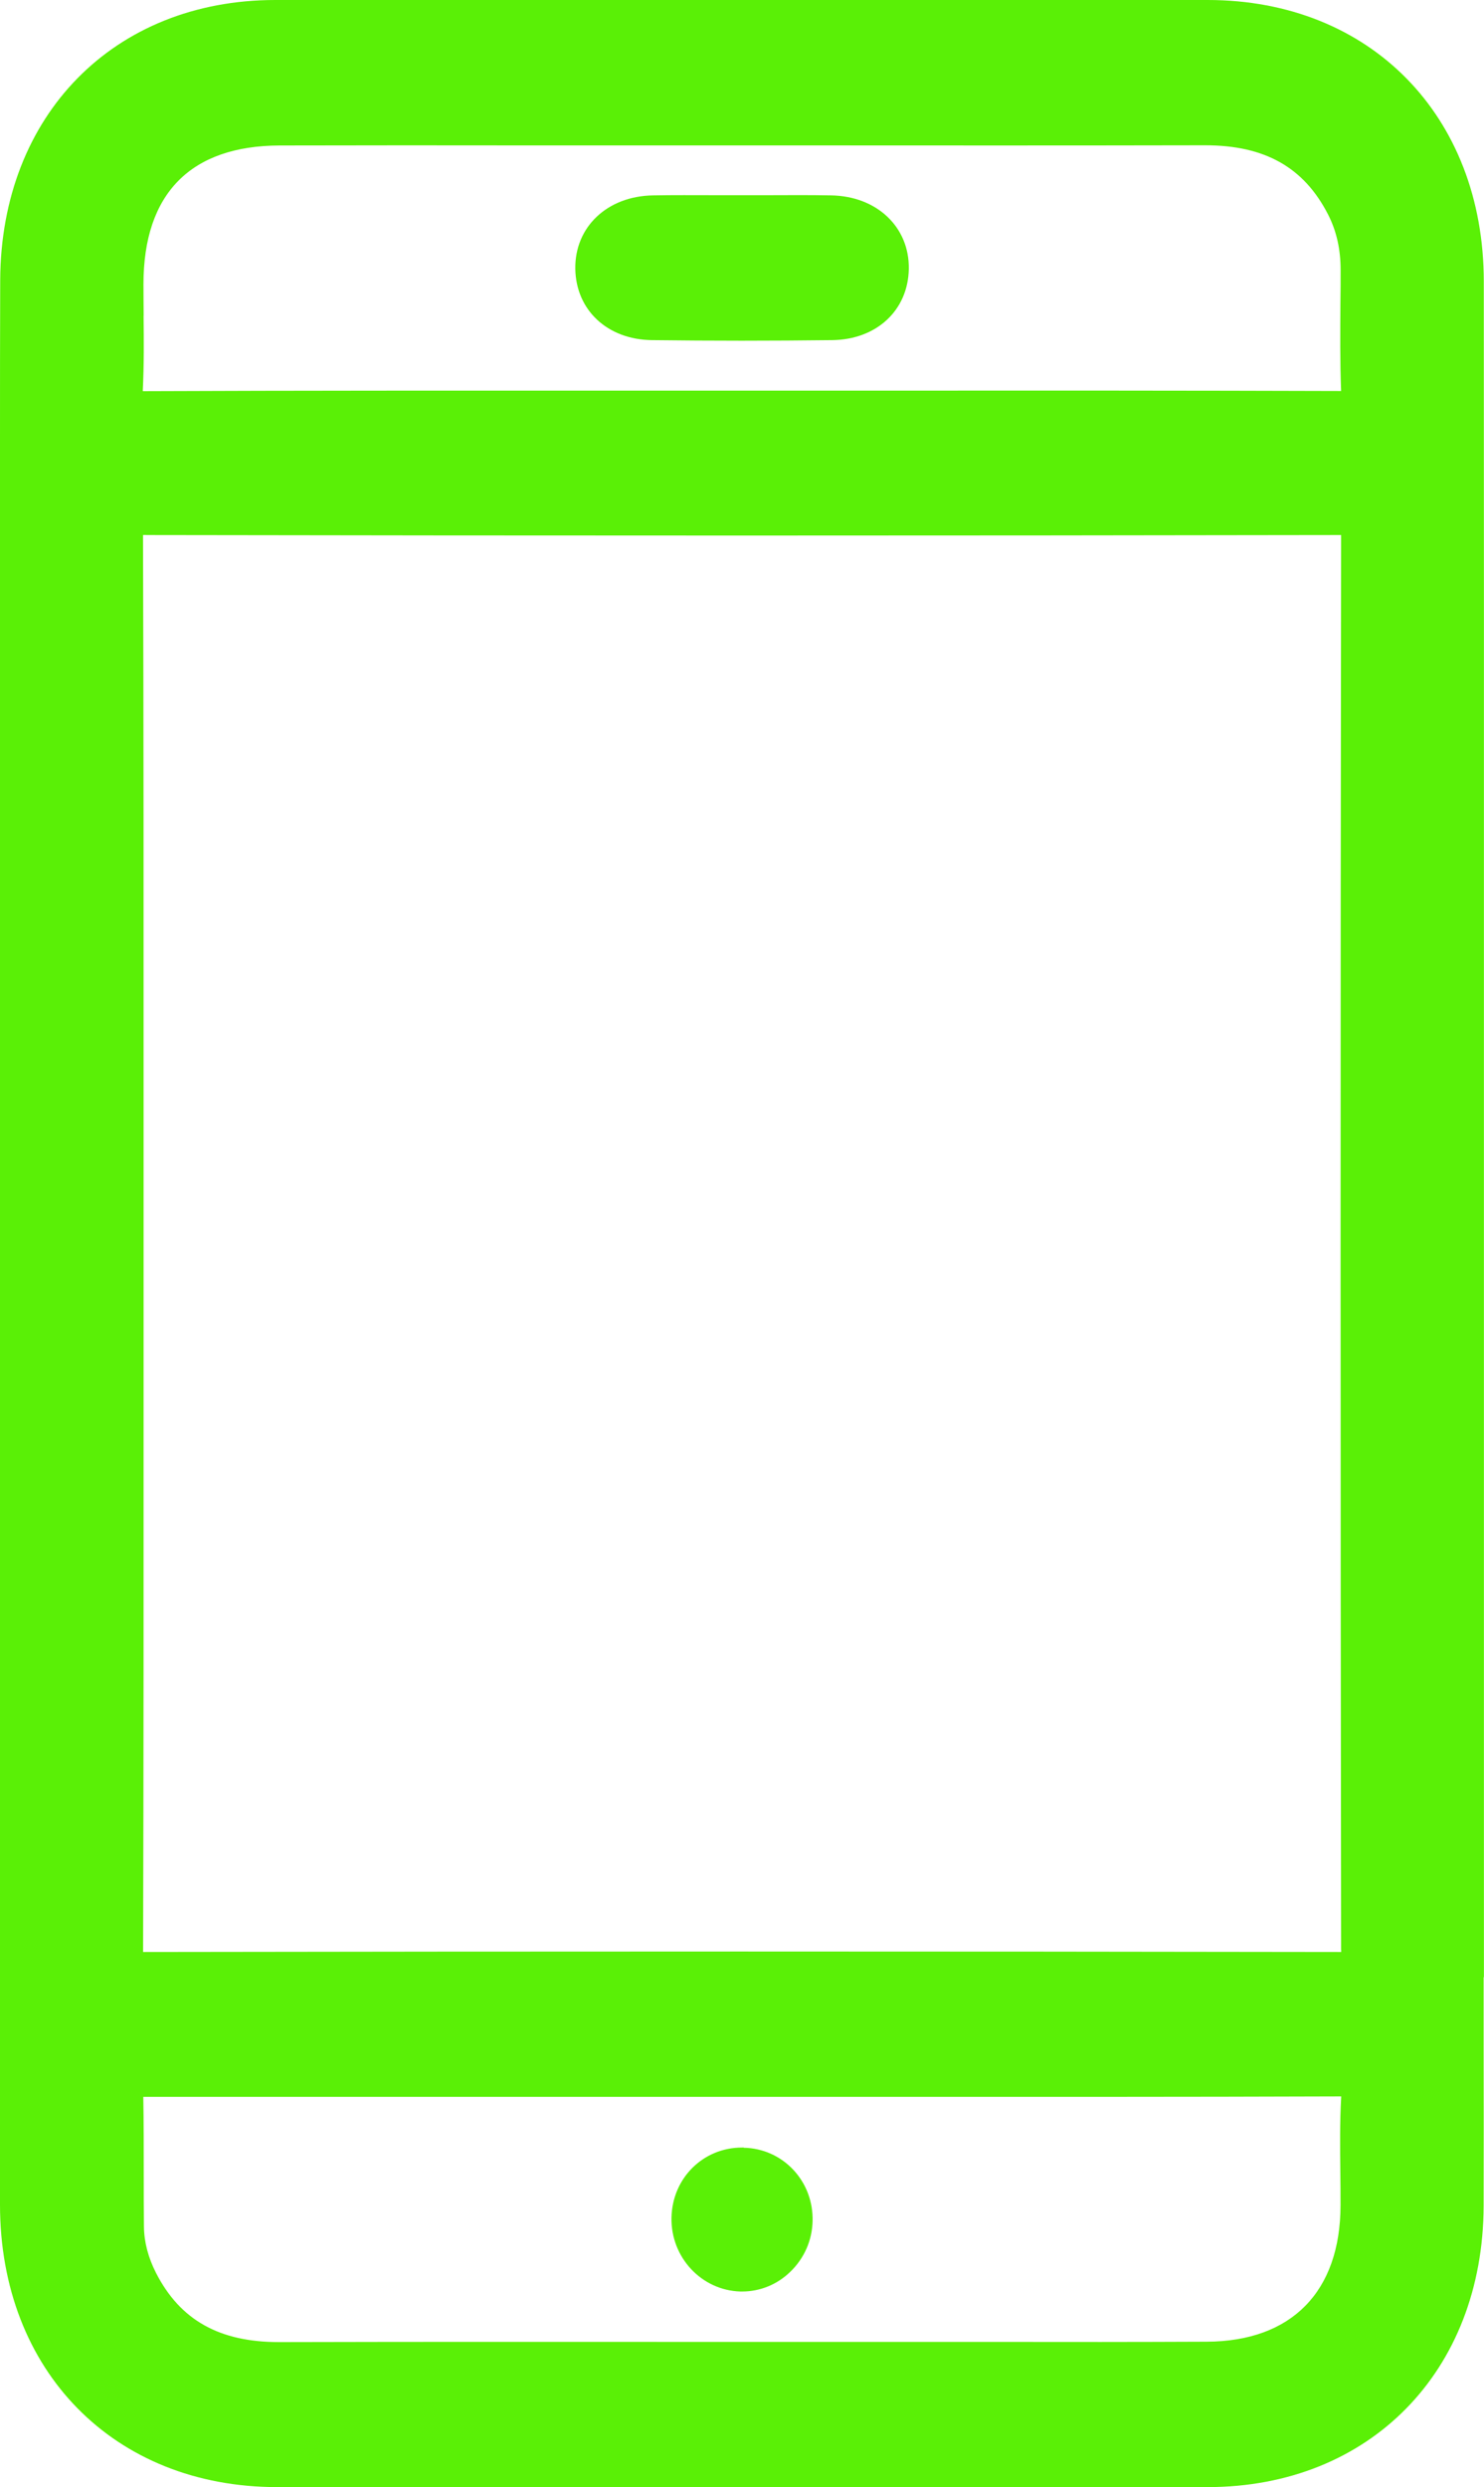 <svg width="37" height="62" viewBox="0 0 37 62" fill="none" xmlns="http://www.w3.org/2000/svg">
<g clip-path="url(#clip0_0_16175)">
<path d="M36.998 49.29V24.107C36.998 18.409 37 12.71 36.995 7.014C36.991 2.885 34.161 0.002 30.114 0C22.362 0 14.61 0 6.86 0C2.842 0.002 0.023 2.873 0.005 6.981C0 8.332 0 9.682 0 11.036V12.86V24.505C0 34.656 0 44.807 0 54.96C0 59.103 2.844 62 6.912 62C10.778 62 14.643 62 18.509 62C22.376 62 26.24 62 30.107 62C34.144 62 36.977 59.117 36.991 54.991C36.995 53.683 36.993 52.377 36.991 51.069V49.288L36.998 49.29ZM33.418 54.151C33.42 54.427 33.425 54.703 33.423 54.977C33.418 57.127 32.204 58.366 30.088 58.375C28.328 58.383 26.565 58.383 24.804 58.38C24.043 58.38 23.282 58.38 22.521 58.38H18.143C14.418 58.38 10.694 58.375 6.97 58.385H6.958C5.469 58.385 4.495 57.838 3.892 56.665C3.696 56.28 3.594 55.895 3.589 55.514C3.584 55.074 3.584 54.632 3.584 54.192C3.584 53.564 3.584 52.917 3.573 52.272C6.877 52.272 10.181 52.272 13.482 52.272H21.827C25.615 52.272 29.53 52.275 33.381 52.261C33.404 52.261 33.42 52.261 33.439 52.261V52.279C33.404 52.91 33.411 53.542 33.418 54.154V54.151ZM3.582 7.87C3.58 7.606 3.577 7.342 3.577 7.078C3.58 4.826 4.754 3.632 6.975 3.627C9.034 3.622 11.094 3.622 13.153 3.625H19.805C23.217 3.627 26.628 3.629 30.037 3.622H30.051C31.536 3.622 32.51 4.172 33.112 5.347C33.322 5.758 33.425 6.21 33.425 6.731C33.425 7.009 33.425 7.287 33.42 7.566C33.416 8.279 33.409 9.017 33.437 9.747C29.647 9.735 25.797 9.735 22.07 9.737H18.993H15.222C11.418 9.737 7.484 9.735 3.612 9.751H3.561V9.72C3.591 9.1 3.587 8.477 3.58 7.872L3.582 7.87ZM33.439 48.605V48.66C33.42 48.66 33.4 48.662 33.379 48.66C28.452 48.652 23.457 48.648 18.428 48.648C13.398 48.648 8.548 48.652 3.598 48.66H3.568V48.633C3.582 43.977 3.58 39.243 3.58 34.665V30.998V27.216C3.58 22.695 3.582 18.019 3.566 13.421C3.566 13.388 3.566 13.362 3.566 13.338C3.591 13.338 3.619 13.333 3.654 13.338C13.492 13.355 23.492 13.355 33.376 13.338H33.437V13.395C33.42 25.078 33.42 36.925 33.437 48.607L33.439 48.605Z" fill="#5AF006"/>
<path d="M18.542 53.535H18.502C17.533 53.535 16.763 54.294 16.742 55.281C16.721 56.271 17.489 57.096 18.458 57.124H18.505C18.951 57.124 19.378 56.951 19.707 56.63C20.053 56.294 20.249 55.847 20.26 55.369C20.272 54.884 20.099 54.43 19.777 54.087C19.455 53.745 19.016 53.55 18.544 53.54L18.542 53.535Z" fill="#5AF006"/>
<path d="M16.249 8.479C16.992 8.488 17.741 8.493 18.493 8.493C19.245 8.493 19.999 8.488 20.751 8.479C21.858 8.465 22.642 7.734 22.659 6.702C22.675 5.658 21.86 4.89 20.726 4.871C20.209 4.861 19.693 4.864 19.175 4.866C18.724 4.866 18.276 4.866 17.828 4.866C17.312 4.866 16.796 4.861 16.277 4.871C15.14 4.89 14.328 5.658 14.344 6.702C14.36 7.732 15.145 8.465 16.252 8.479H16.249Z" fill="#5AF006"/>
</g>
<defs>
<clipPath id="clip0_0_16175">
<rect width="37" height="62" fill="white"/>
</clipPath>
</defs>
</svg>
